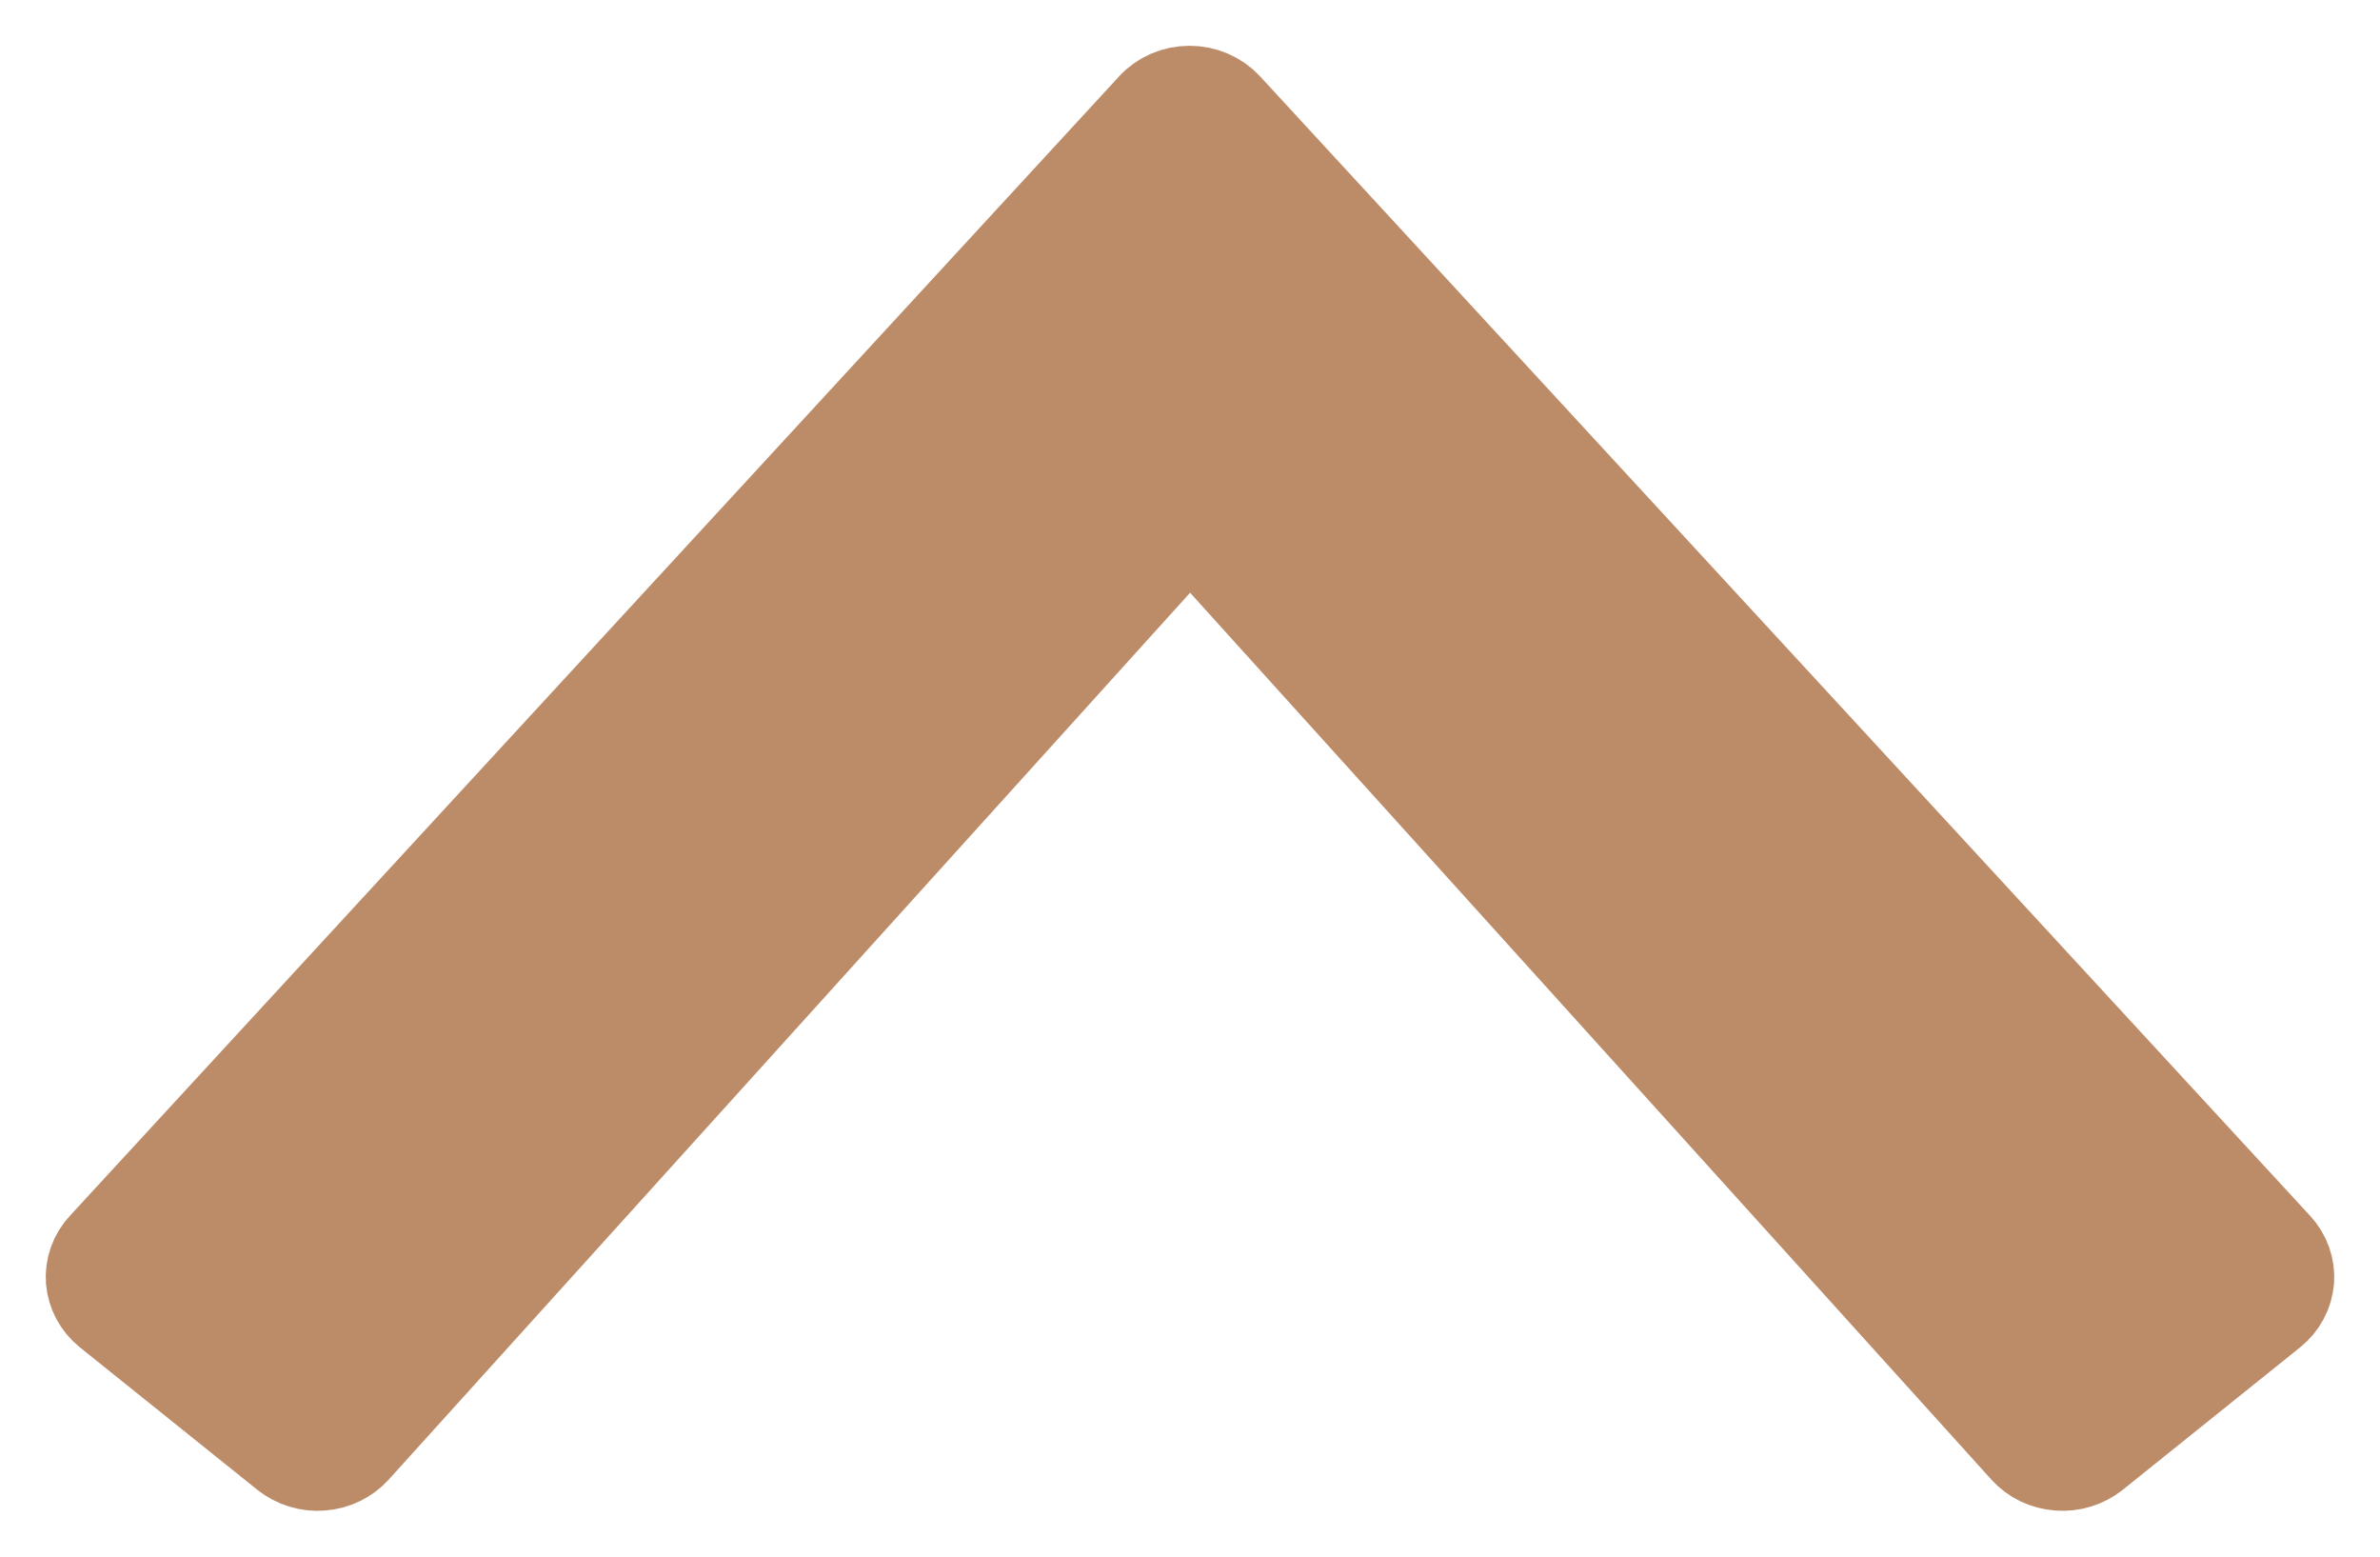 <?xml version="1.0" encoding="utf-8"?>
<svg xmlns="http://www.w3.org/2000/svg" fill="none" height="100%" overflow="visible" preserveAspectRatio="none" style="display: block;" viewBox="0 0 26 17" width="100%">
<path d="M13.397 1.172L24.87 13.618C24.916 13.668 24.951 13.725 24.973 13.788C24.995 13.85 25.004 13.916 24.999 13.982C24.993 14.047 24.975 14.111 24.943 14.17C24.912 14.229 24.868 14.281 24.815 14.324L22.877 15.88C22.824 15.922 22.763 15.955 22.696 15.975C22.63 15.996 22.56 16.003 22.49 15.998C22.42 15.993 22.352 15.975 22.29 15.946C22.228 15.916 22.172 15.875 22.127 15.825L13.203 5.951C13.179 5.923 13.148 5.901 13.113 5.886C13.078 5.87 13.04 5.863 13.001 5.863C12.963 5.863 12.924 5.87 12.889 5.886C12.854 5.901 12.823 5.923 12.799 5.951L3.875 15.824C3.83 15.874 3.774 15.915 3.712 15.945C3.65 15.975 3.582 15.993 3.512 15.998C3.442 16.004 3.372 15.996 3.305 15.975C3.239 15.955 3.177 15.922 3.124 15.88L1.185 14.324C1.132 14.281 1.089 14.229 1.057 14.17C1.025 14.111 1.007 14.047 1.001 13.982C0.996 13.916 1.005 13.85 1.027 13.788C1.049 13.725 1.084 13.668 1.13 13.618L12.594 1.172C12.643 1.118 12.705 1.075 12.774 1.045C12.844 1.015 12.919 1 12.995 1C13.071 1 13.147 1.015 13.216 1.045C13.285 1.075 13.347 1.118 13.397 1.172Z" fill="#BC8C69" id="Vector" stroke="#BC8C69" stroke-linecap="round" stroke-linejoin="round"/>
</svg>